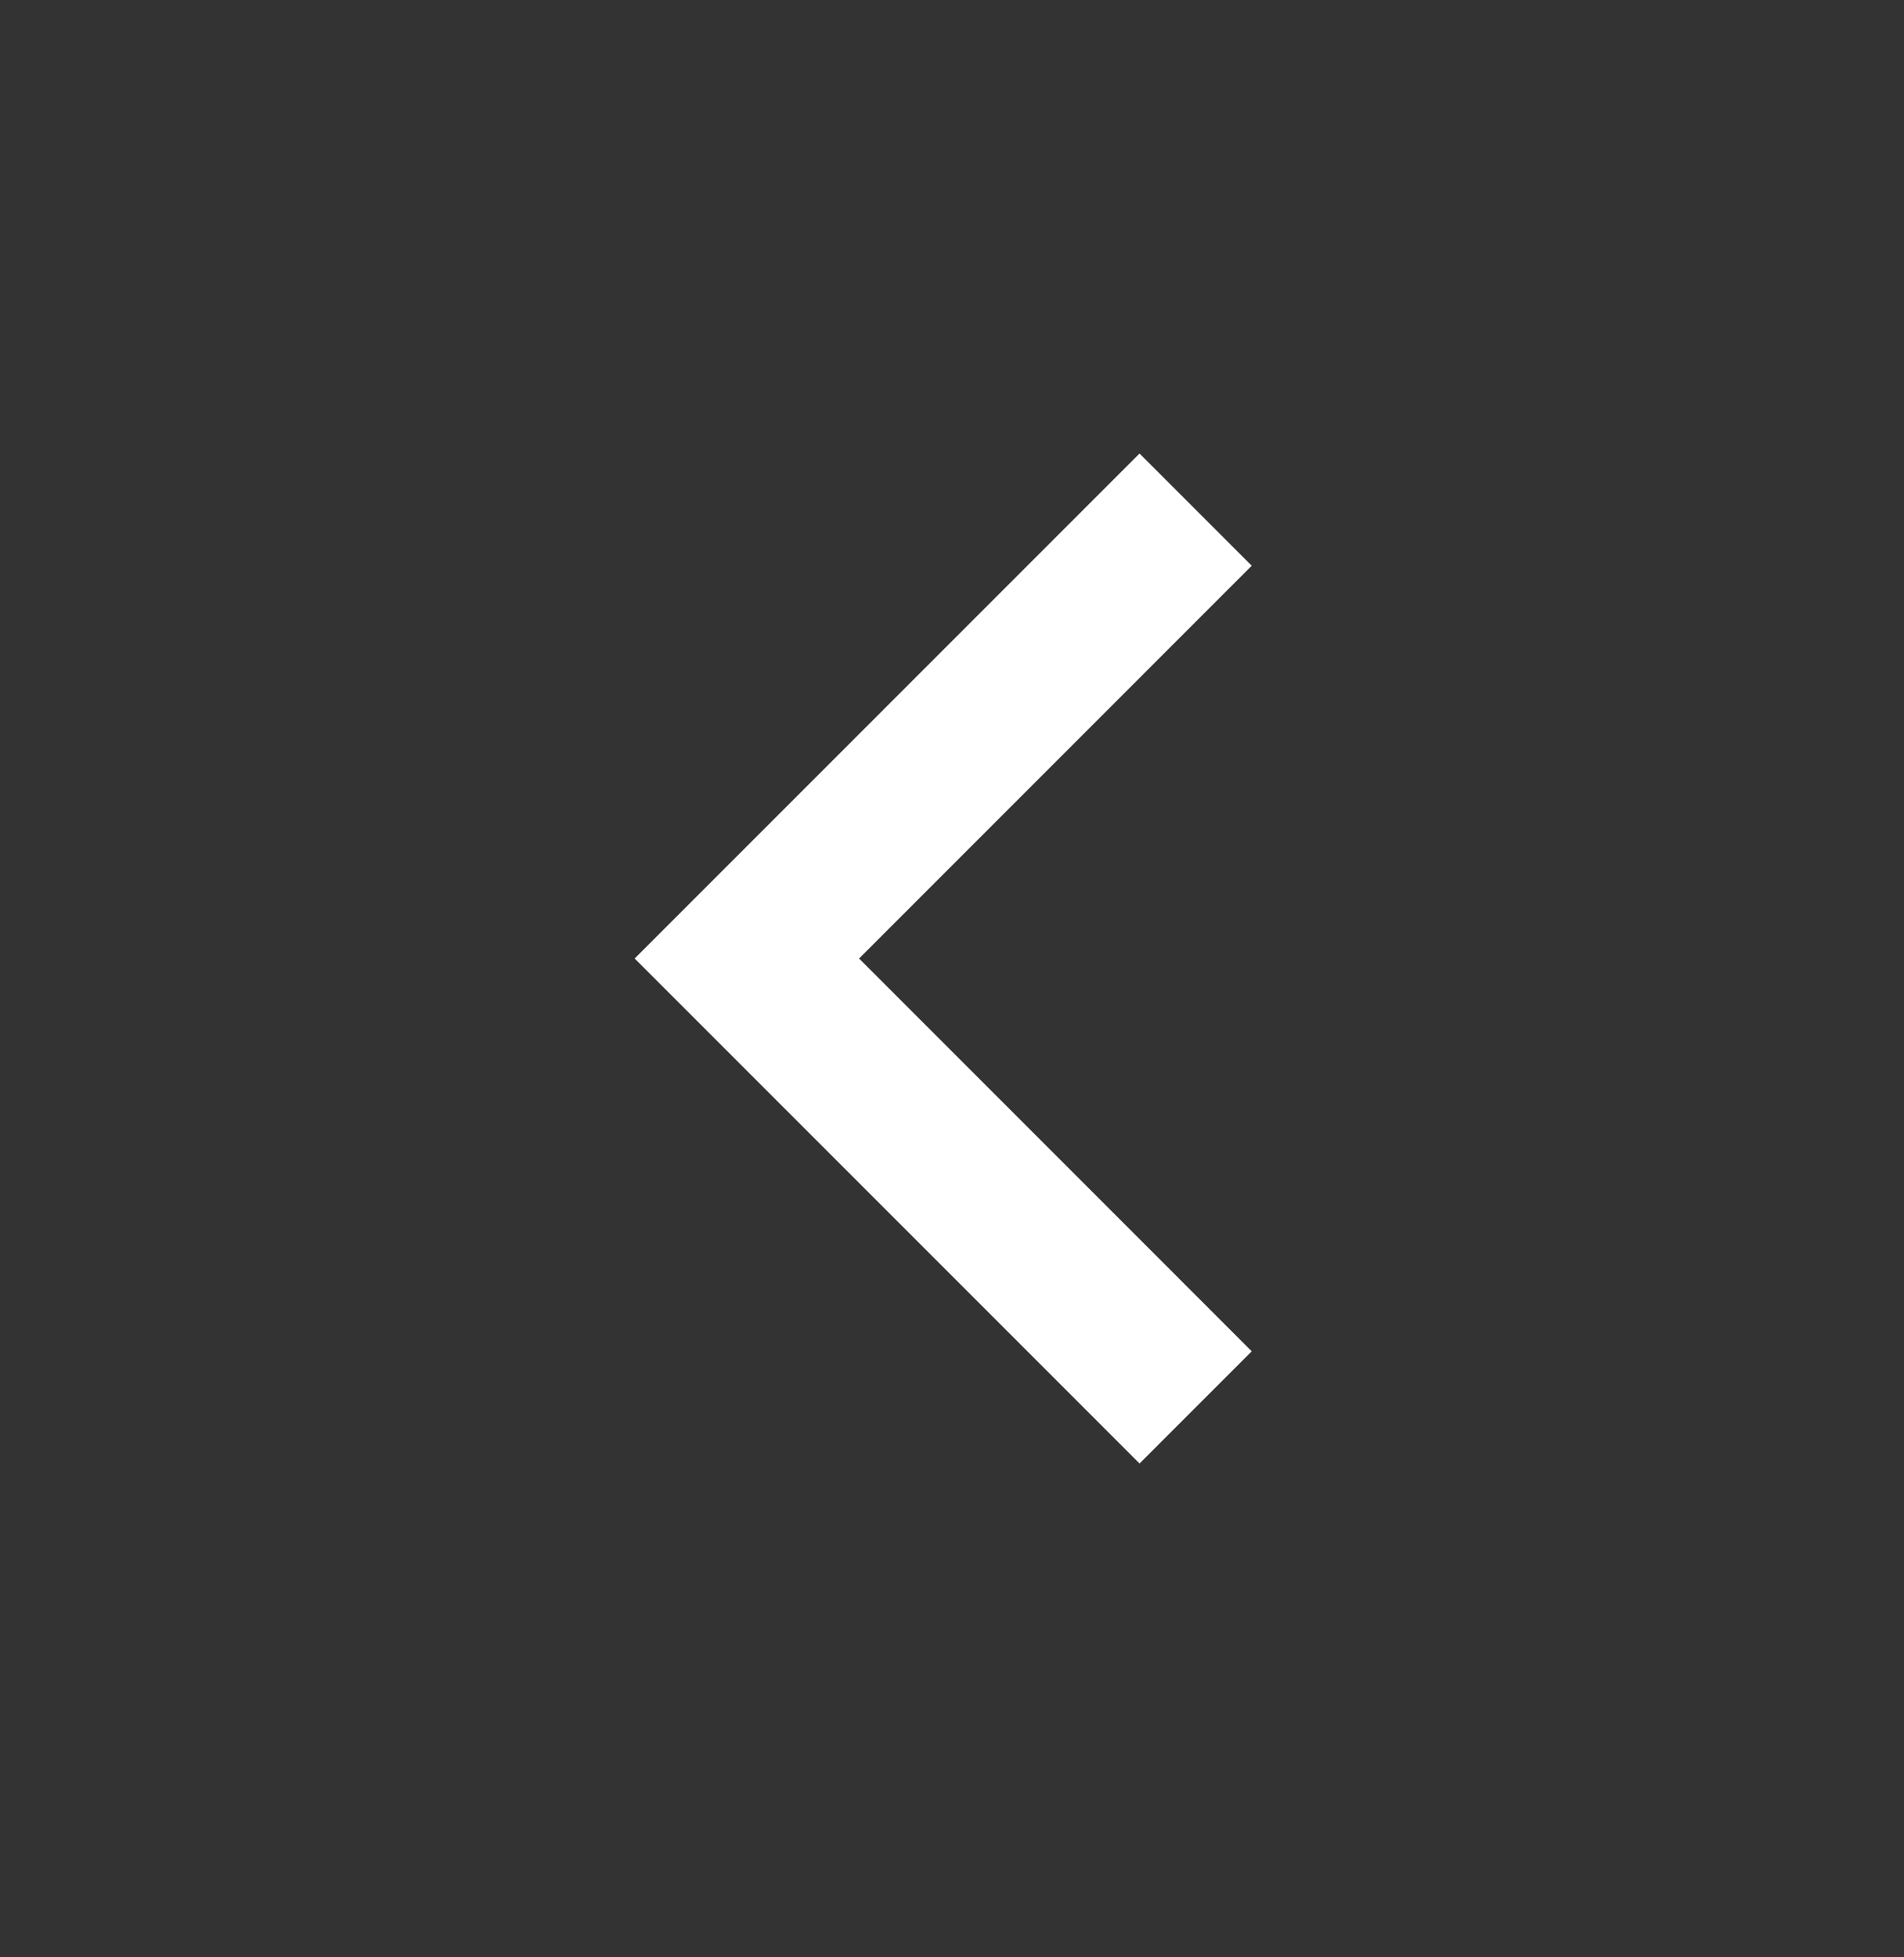 <svg width="36" height="37" viewBox="0 0 36 37" fill="none" xmlns="http://www.w3.org/2000/svg">
    <rect x="0" y="0" width="36" height="37" fill="#333333" stroke="none"/>
    <path d="M16.243 18.119L23.667 25.544L21.546 27.665L12 18.119L21.546 8.573L23.667 10.694L16.243 18.119Z" fill="white"/>
</svg>
